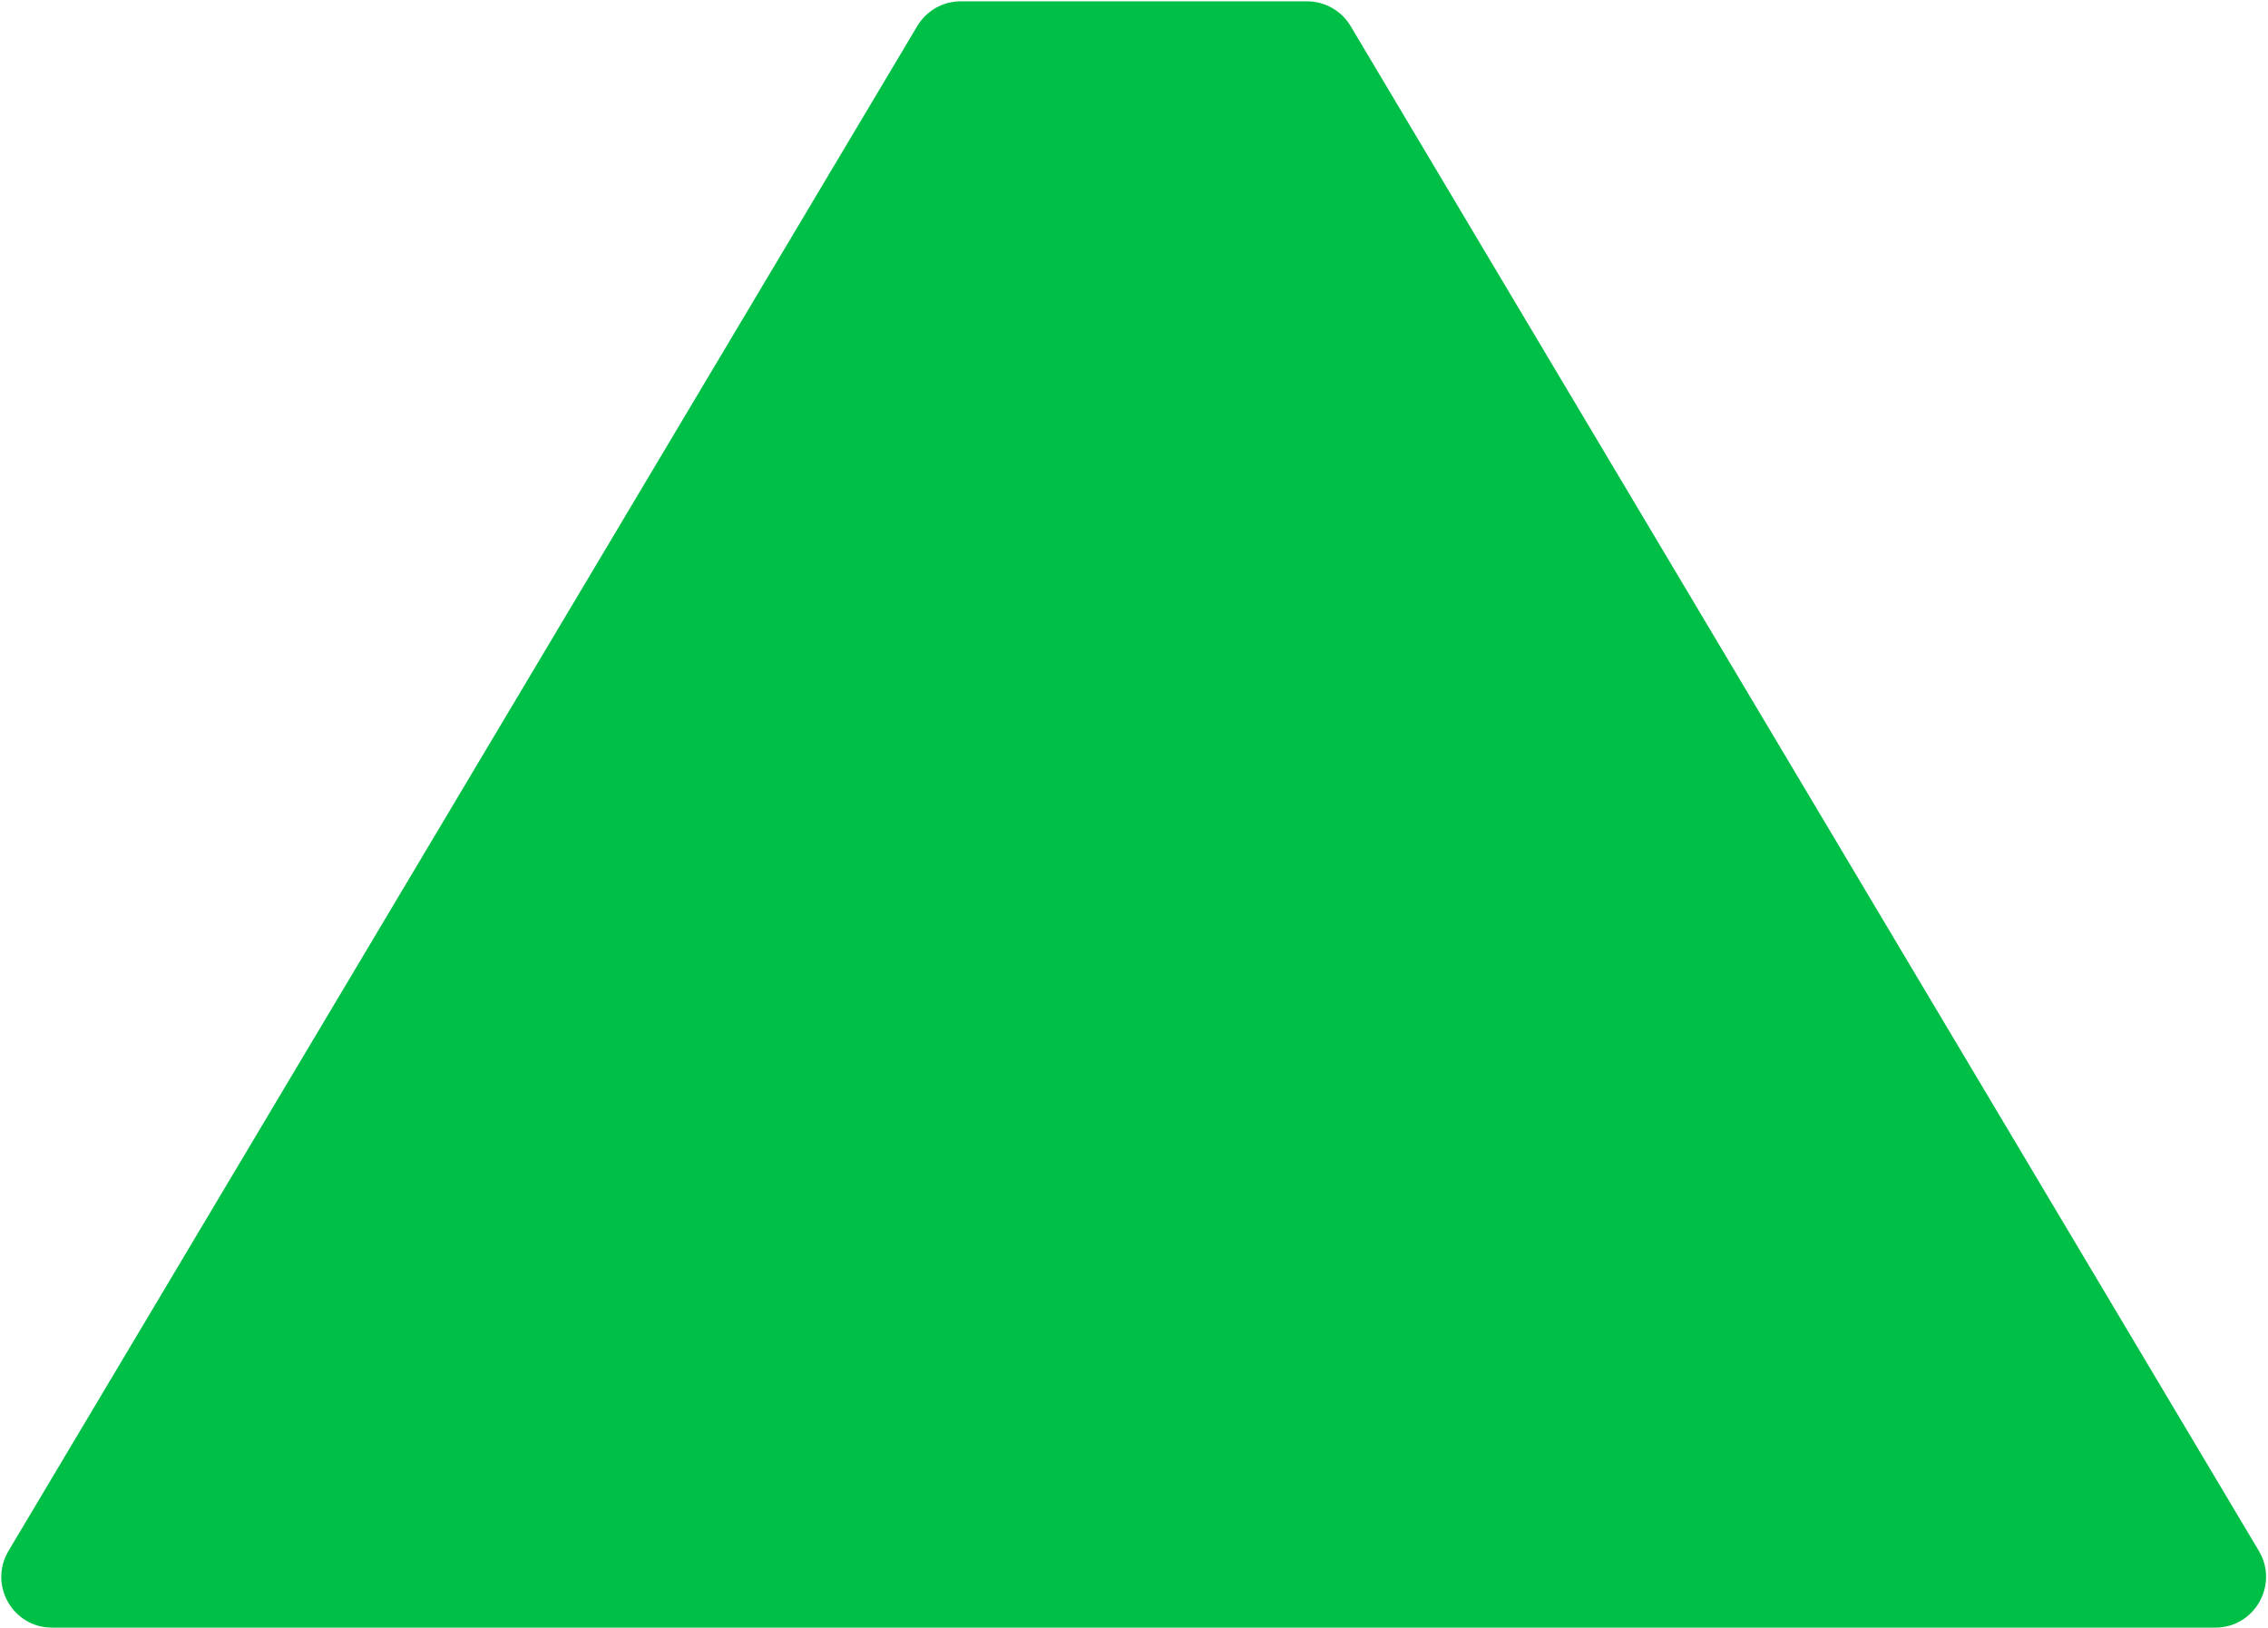 <?xml version="1.0" encoding="UTF-8"?> <svg xmlns="http://www.w3.org/2000/svg" width="869" height="624" viewBox="0 0 869 624" fill="none"><path d="M368.152 0.504L500.807 0.504C507.607 0.504 514.007 4.104 517.507 10.004L865.507 594.404C873.207 607.304 863.907 623.804 848.807 623.804H19.952C4.852 623.804 -4.448 607.404 3.252 594.404L351.452 10.004C354.952 4.104 361.252 0.504 368.152 0.504Z" fill="#00BF47"></path></svg> 